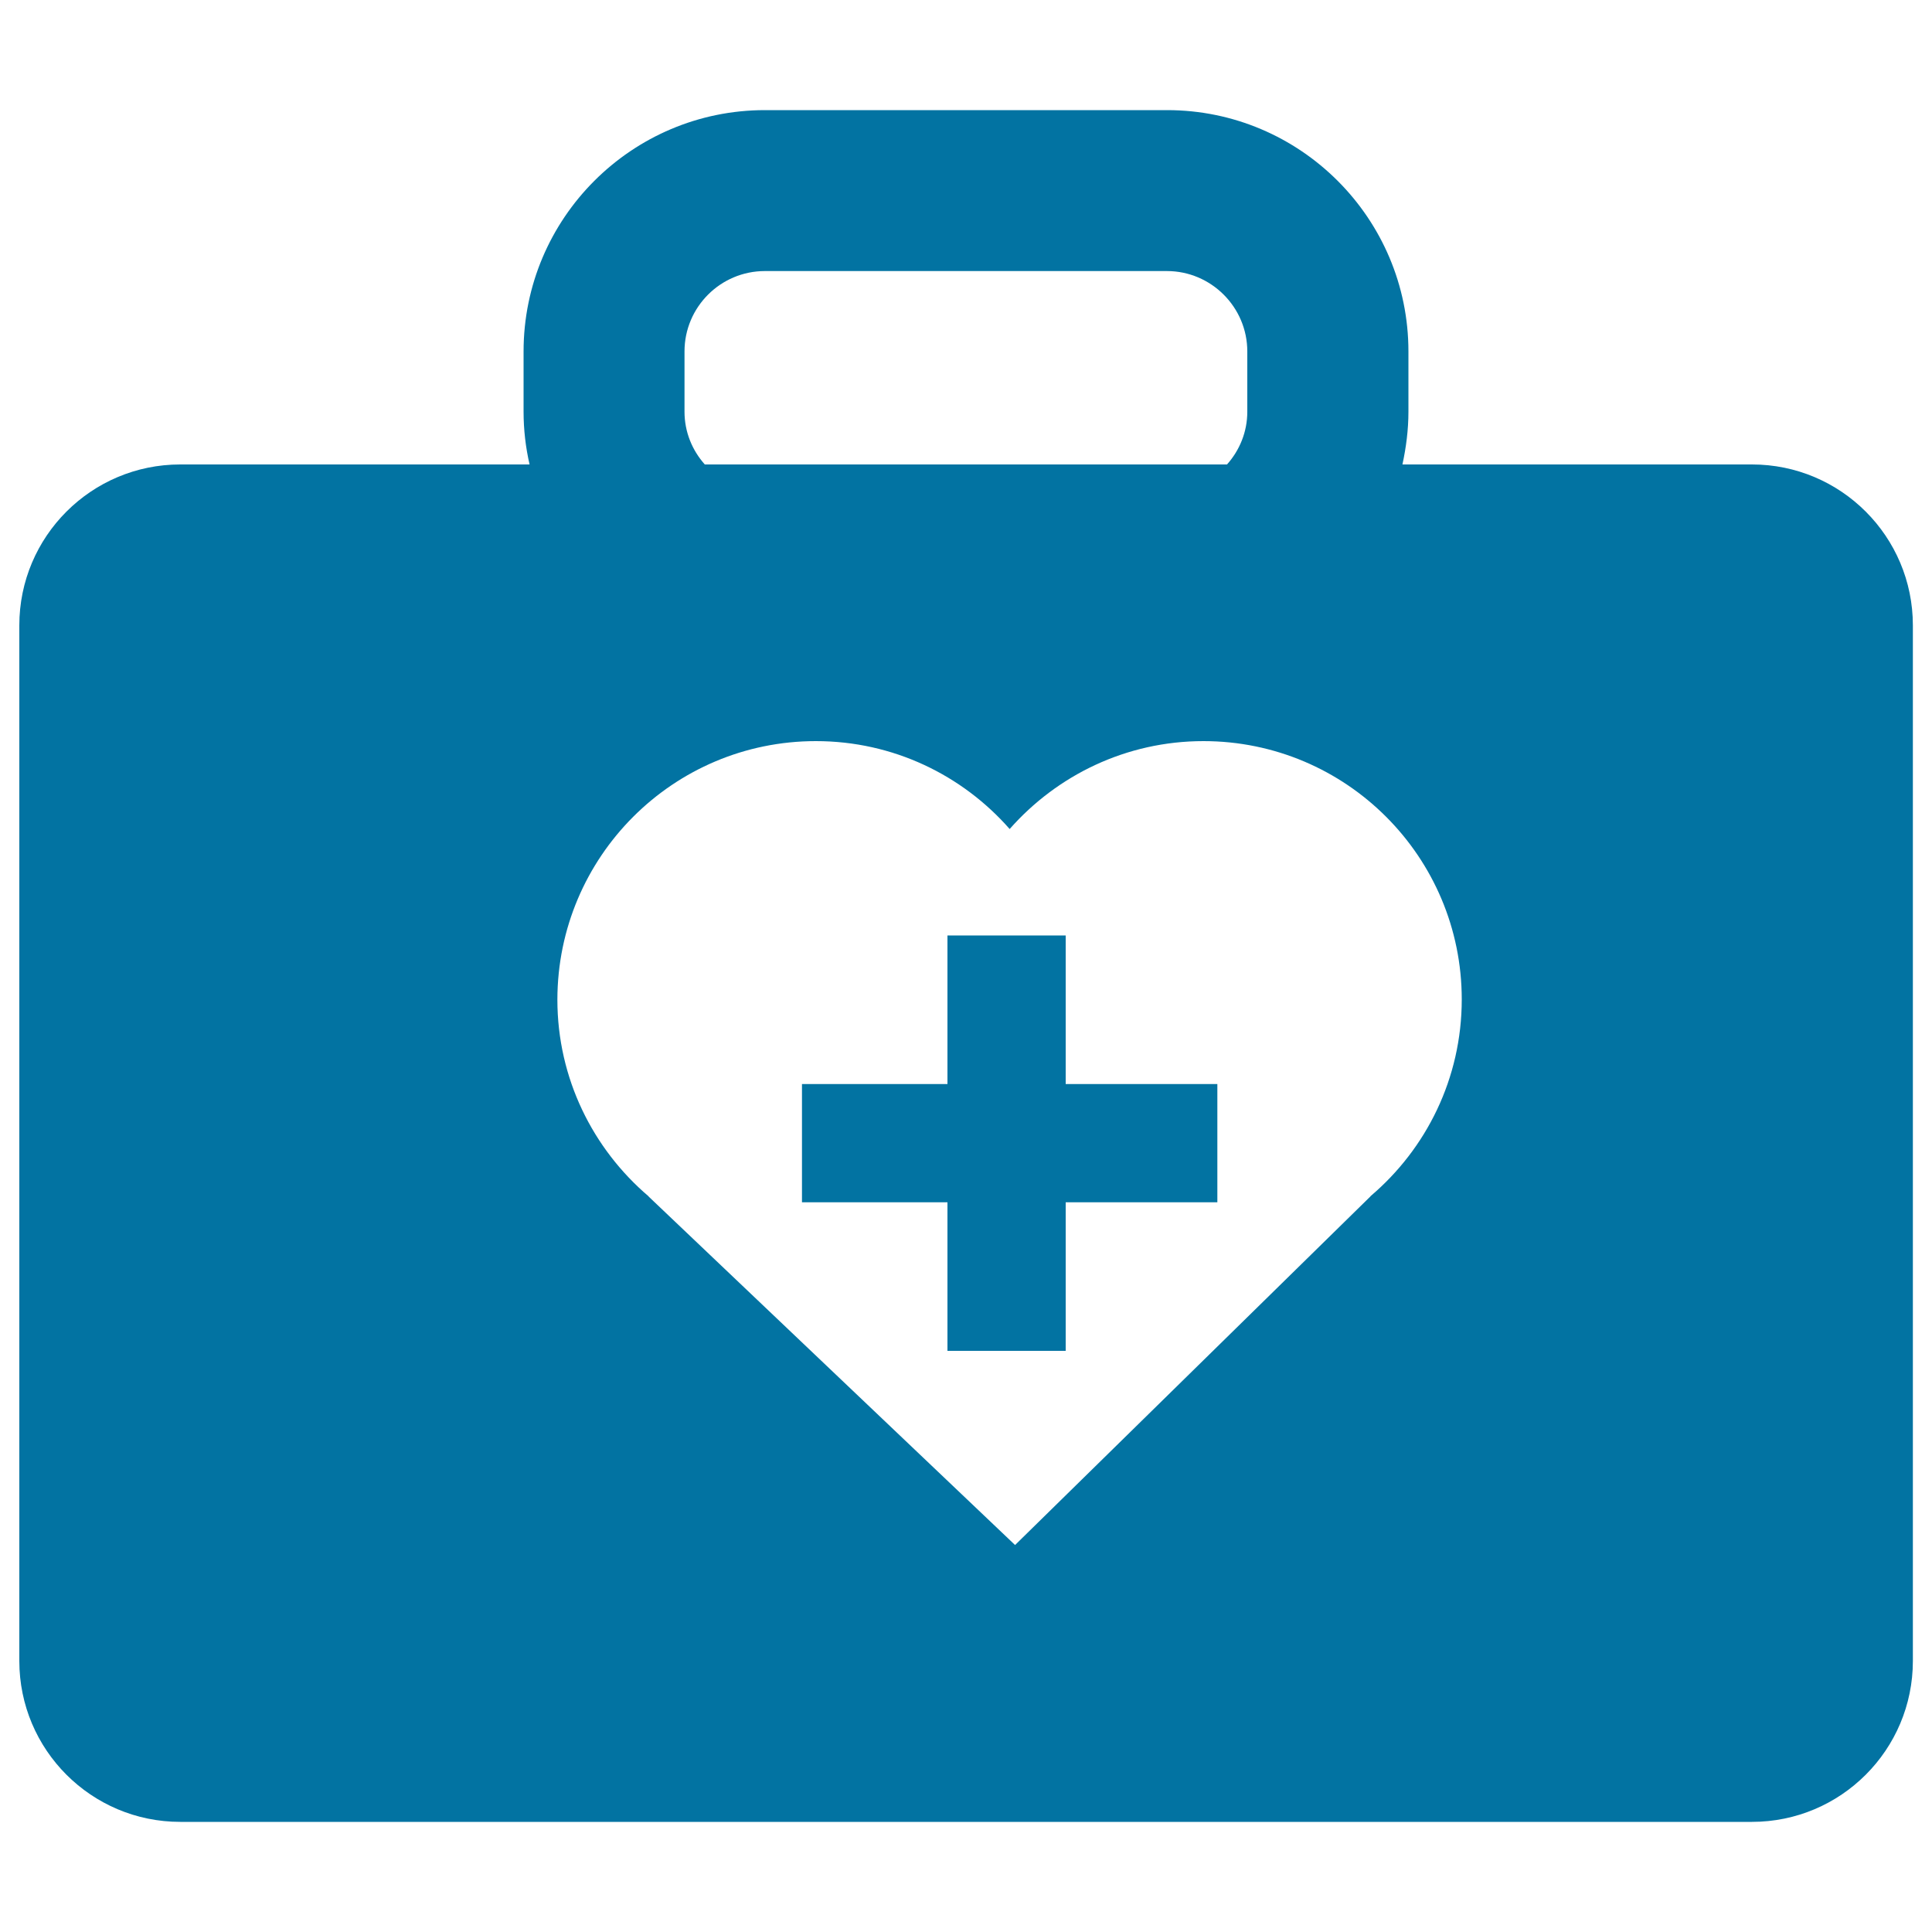 <svg xmlns="http://www.w3.org/2000/svg" viewBox="0 0 1000 1000" style="fill:#0273a2">
<title>Medicine Kit With First Aid Symbol SVG icon</title>
<g><g><polygon points="490.4,699.2 551.6,699.2 551.6,622.3 630.1,622.3 630.1,561.1 551.6,561.1 551.6,484.2 490.4,484.2 490.4,561.1 415.1,561.1 415.1,622.3 490.4,622.3 "/><path d="M93.3,943h813.5c46,0,83.3-37.3,83.3-83.3v-536c0-46-37.3-83.3-83.3-83.3H725.9c1.9-8.8,3.1-17.9,3.1-27.3v-31.2c0-68.9-56-124.9-124.9-124.9H395.9C327,57,271,113,271,181.9v31.2c0,9.4,1.1,18.6,3.1,27.3H93.3c-46,0-83.3,37.3-83.3,83.3v536C10,905.7,47.3,943,93.3,943z M354.3,181.9c0-23,18.7-41.6,41.6-41.6h208.1c22.9,0,41.6,18.7,41.6,41.6v31.2c0,10.5-4,20-10.5,27.3H364.8c-6.5-7.3-10.5-16.8-10.5-27.3L354.3,181.9L354.3,181.9z M422.3,383.6c40,0,75.8,17.6,100.3,45.5c24.5-27.8,60.3-45.5,100.3-45.5c73.9,0,133.7,59.9,133.7,133.7c0,40.9-18.4,77.4-47.3,101.9h0.1l-184,180.5L335.7,619.3h0.1c-28.9-24.6-47.3-61.1-47.3-101.9C288.6,443.5,348.4,383.6,422.3,383.6z"/></g></g>
</svg>